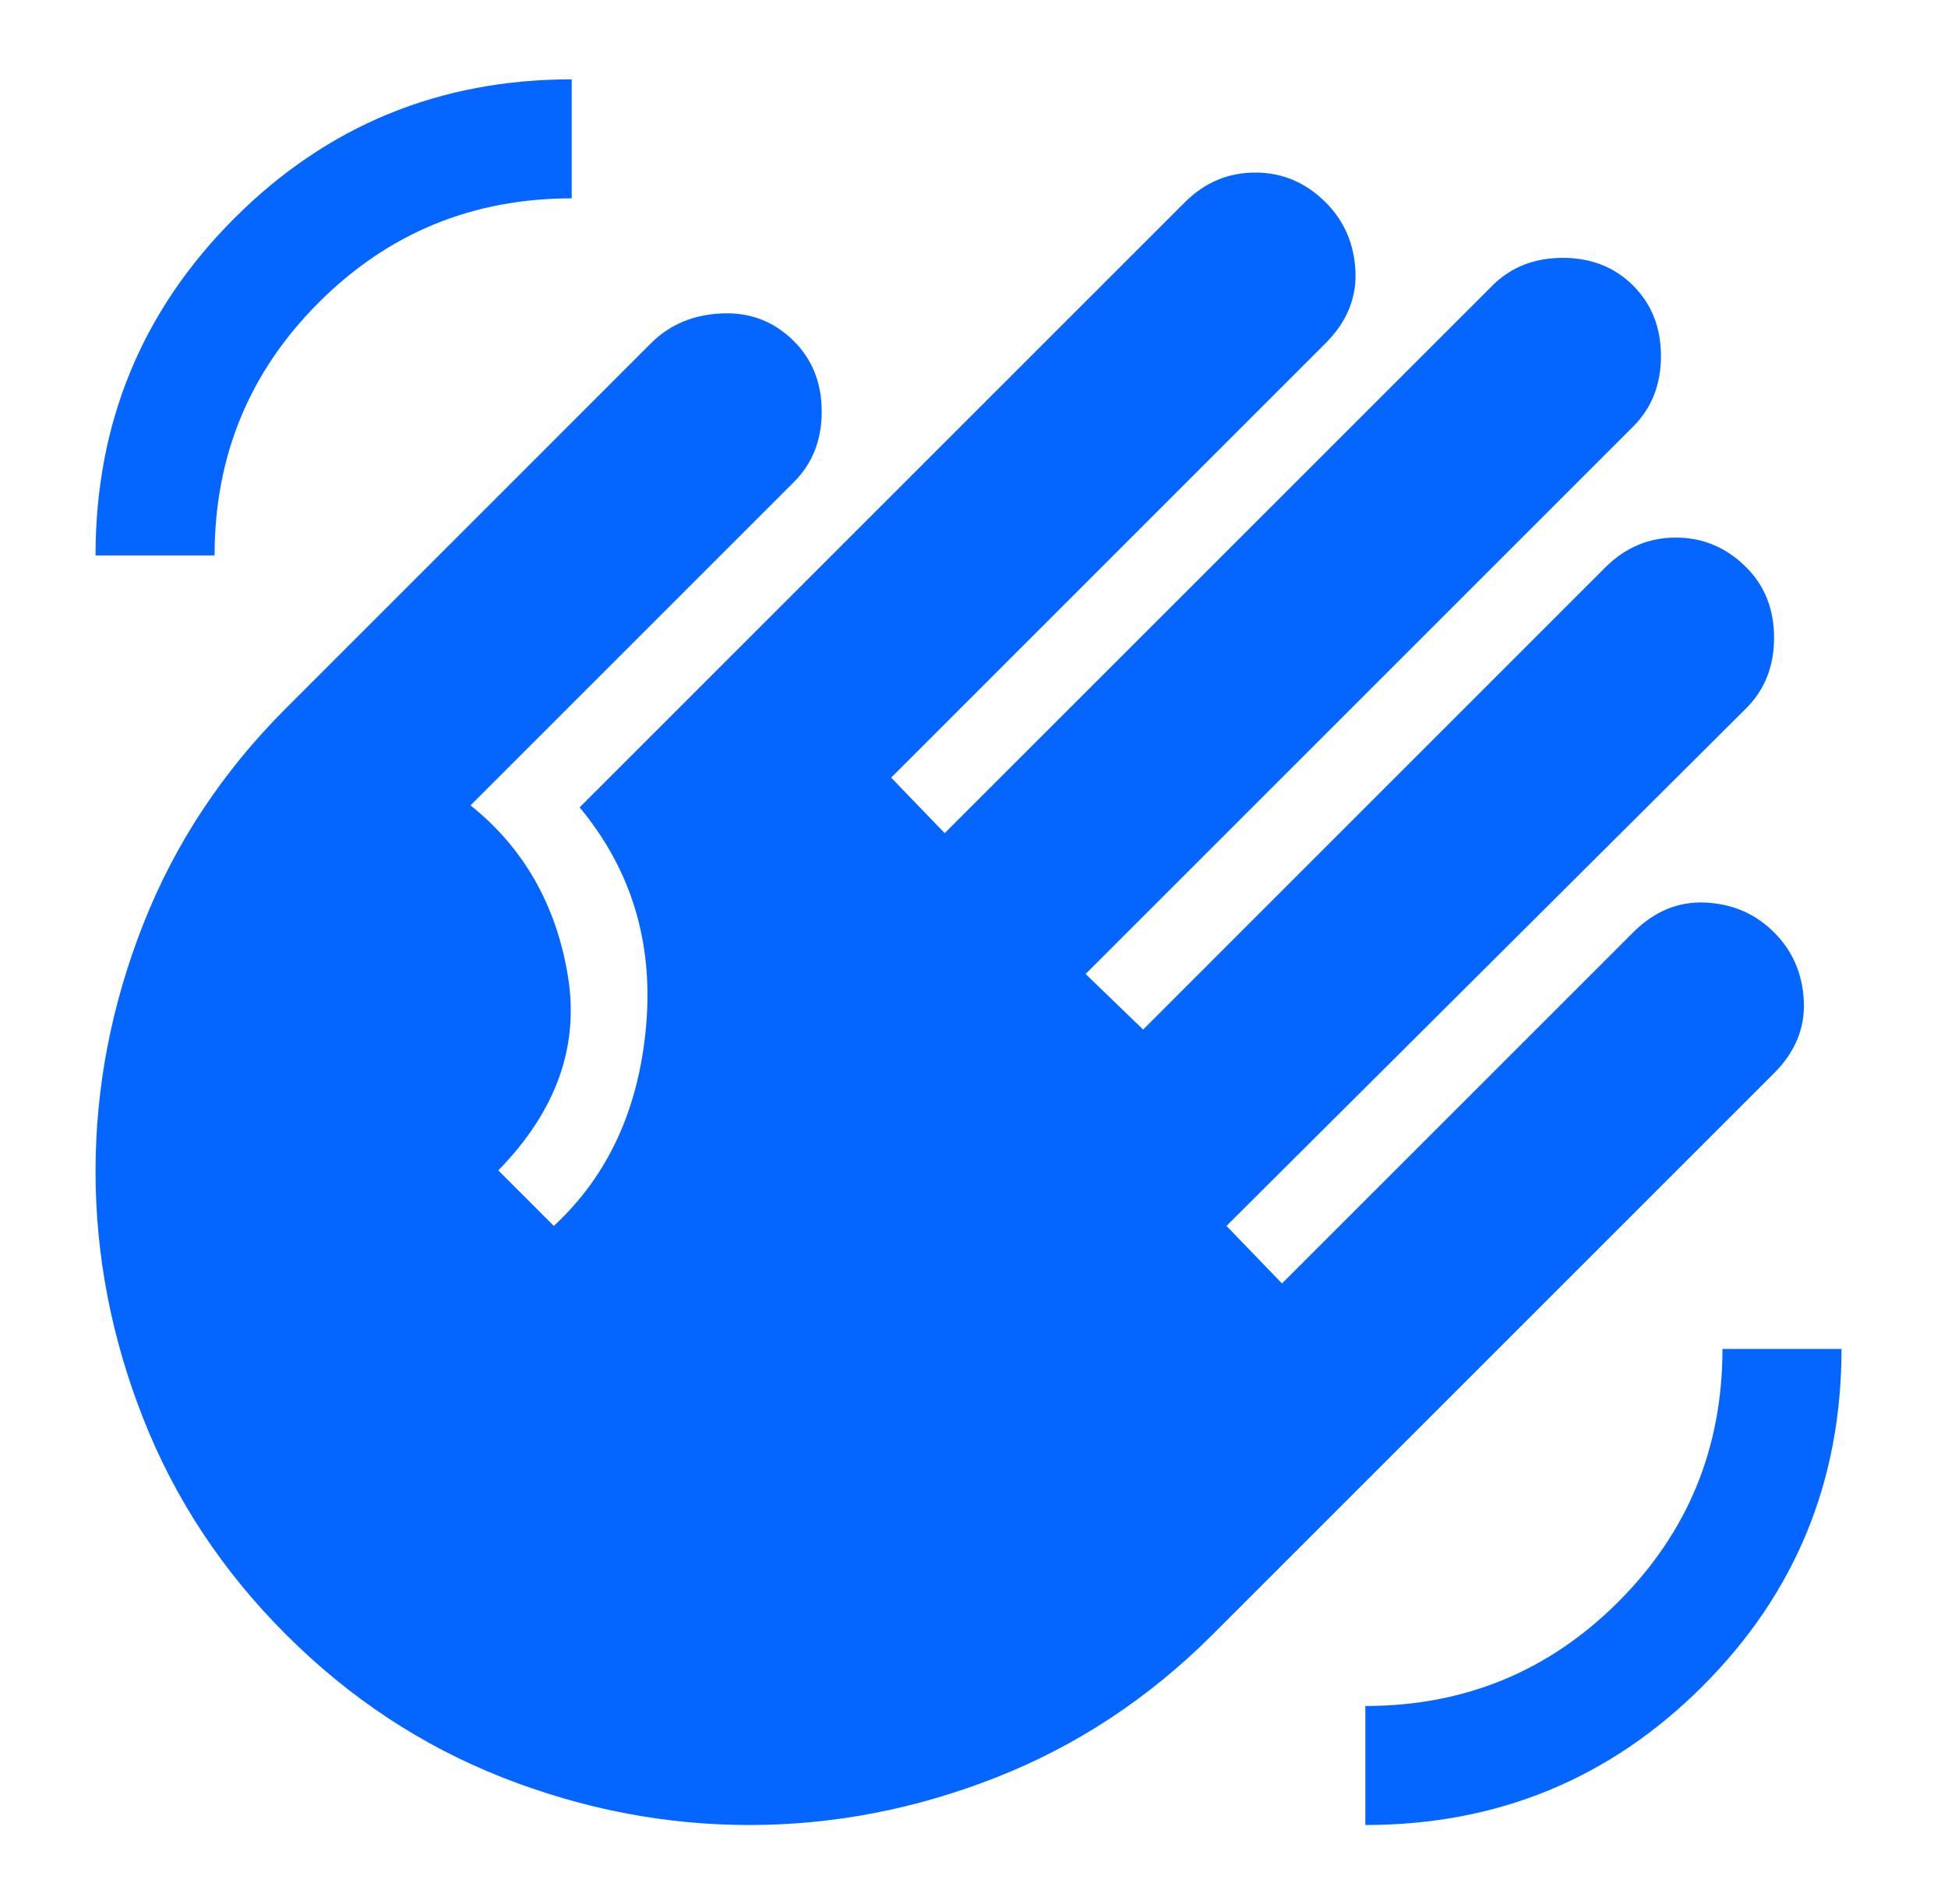 <svg width="45" height="44" viewBox="0 0 45 44" fill="none" xmlns="http://www.w3.org/2000/svg">
<path d="M31.54 42.167C34.596 42.167 37.193 41.097 39.332 38.958C41.471 36.819 42.54 34.222 42.54 31.167H39.79C39.79 33.458 38.988 35.406 37.384 37.01C35.78 38.615 33.832 39.417 31.54 39.417V42.167ZM2.207 12.833H4.957C4.957 10.542 5.759 8.594 7.363 6.99C8.967 5.385 10.915 4.583 13.207 4.583V1.833C10.151 1.833 7.554 2.903 5.415 5.042C3.276 7.181 2.207 9.778 2.207 12.833ZM6.607 37.767C8.074 39.233 9.739 40.333 11.603 41.067C13.467 41.8 15.369 42.167 17.309 42.167C19.249 42.167 21.151 41.8 23.015 41.067C24.879 40.333 26.544 39.233 28.011 37.767L40.982 24.796C41.471 24.307 41.7 23.749 41.669 23.123C41.639 22.497 41.41 21.969 40.982 21.542C40.554 21.114 40.027 20.885 39.401 20.854C38.774 20.824 38.217 21.053 37.728 21.542L29.615 29.654L28.332 28.325L40.34 16.363C40.768 15.935 40.982 15.392 40.982 14.735C40.982 14.079 40.768 13.536 40.34 13.108C39.882 12.65 39.34 12.421 38.713 12.421C38.087 12.421 37.544 12.65 37.086 13.108L26.407 23.788L25.078 22.504L37.728 9.854C38.156 9.426 38.369 8.884 38.369 8.227C38.369 7.57 38.156 7.028 37.728 6.6C37.3 6.172 36.758 5.958 36.101 5.958C35.444 5.958 34.901 6.172 34.474 6.6L21.823 19.25L20.586 17.967L30.623 7.929C31.112 7.44 31.342 6.883 31.311 6.256C31.28 5.63 31.051 5.103 30.623 4.675C30.165 4.217 29.623 3.987 28.997 3.987C28.37 3.987 27.828 4.217 27.369 4.675L13.39 18.654C14.582 20.09 15.094 21.771 14.926 23.696C14.758 25.621 14.047 27.164 12.794 28.325L11.511 27.042C12.855 25.667 13.39 24.162 13.115 22.527C12.84 20.892 12.092 19.586 10.869 18.608L18.34 11.137C18.768 10.71 18.982 10.167 18.982 9.51C18.982 8.853 18.768 8.311 18.34 7.883C17.882 7.425 17.324 7.211 16.667 7.242C16.01 7.272 15.468 7.501 15.04 7.929L6.607 16.363C5.14 17.829 4.04 19.494 3.307 21.358C2.574 23.222 2.207 25.124 2.207 27.065C2.207 29.005 2.574 30.907 3.307 32.771C4.04 34.635 5.14 36.3 6.607 37.767Z" fill="#0566FF"/>
</svg>
